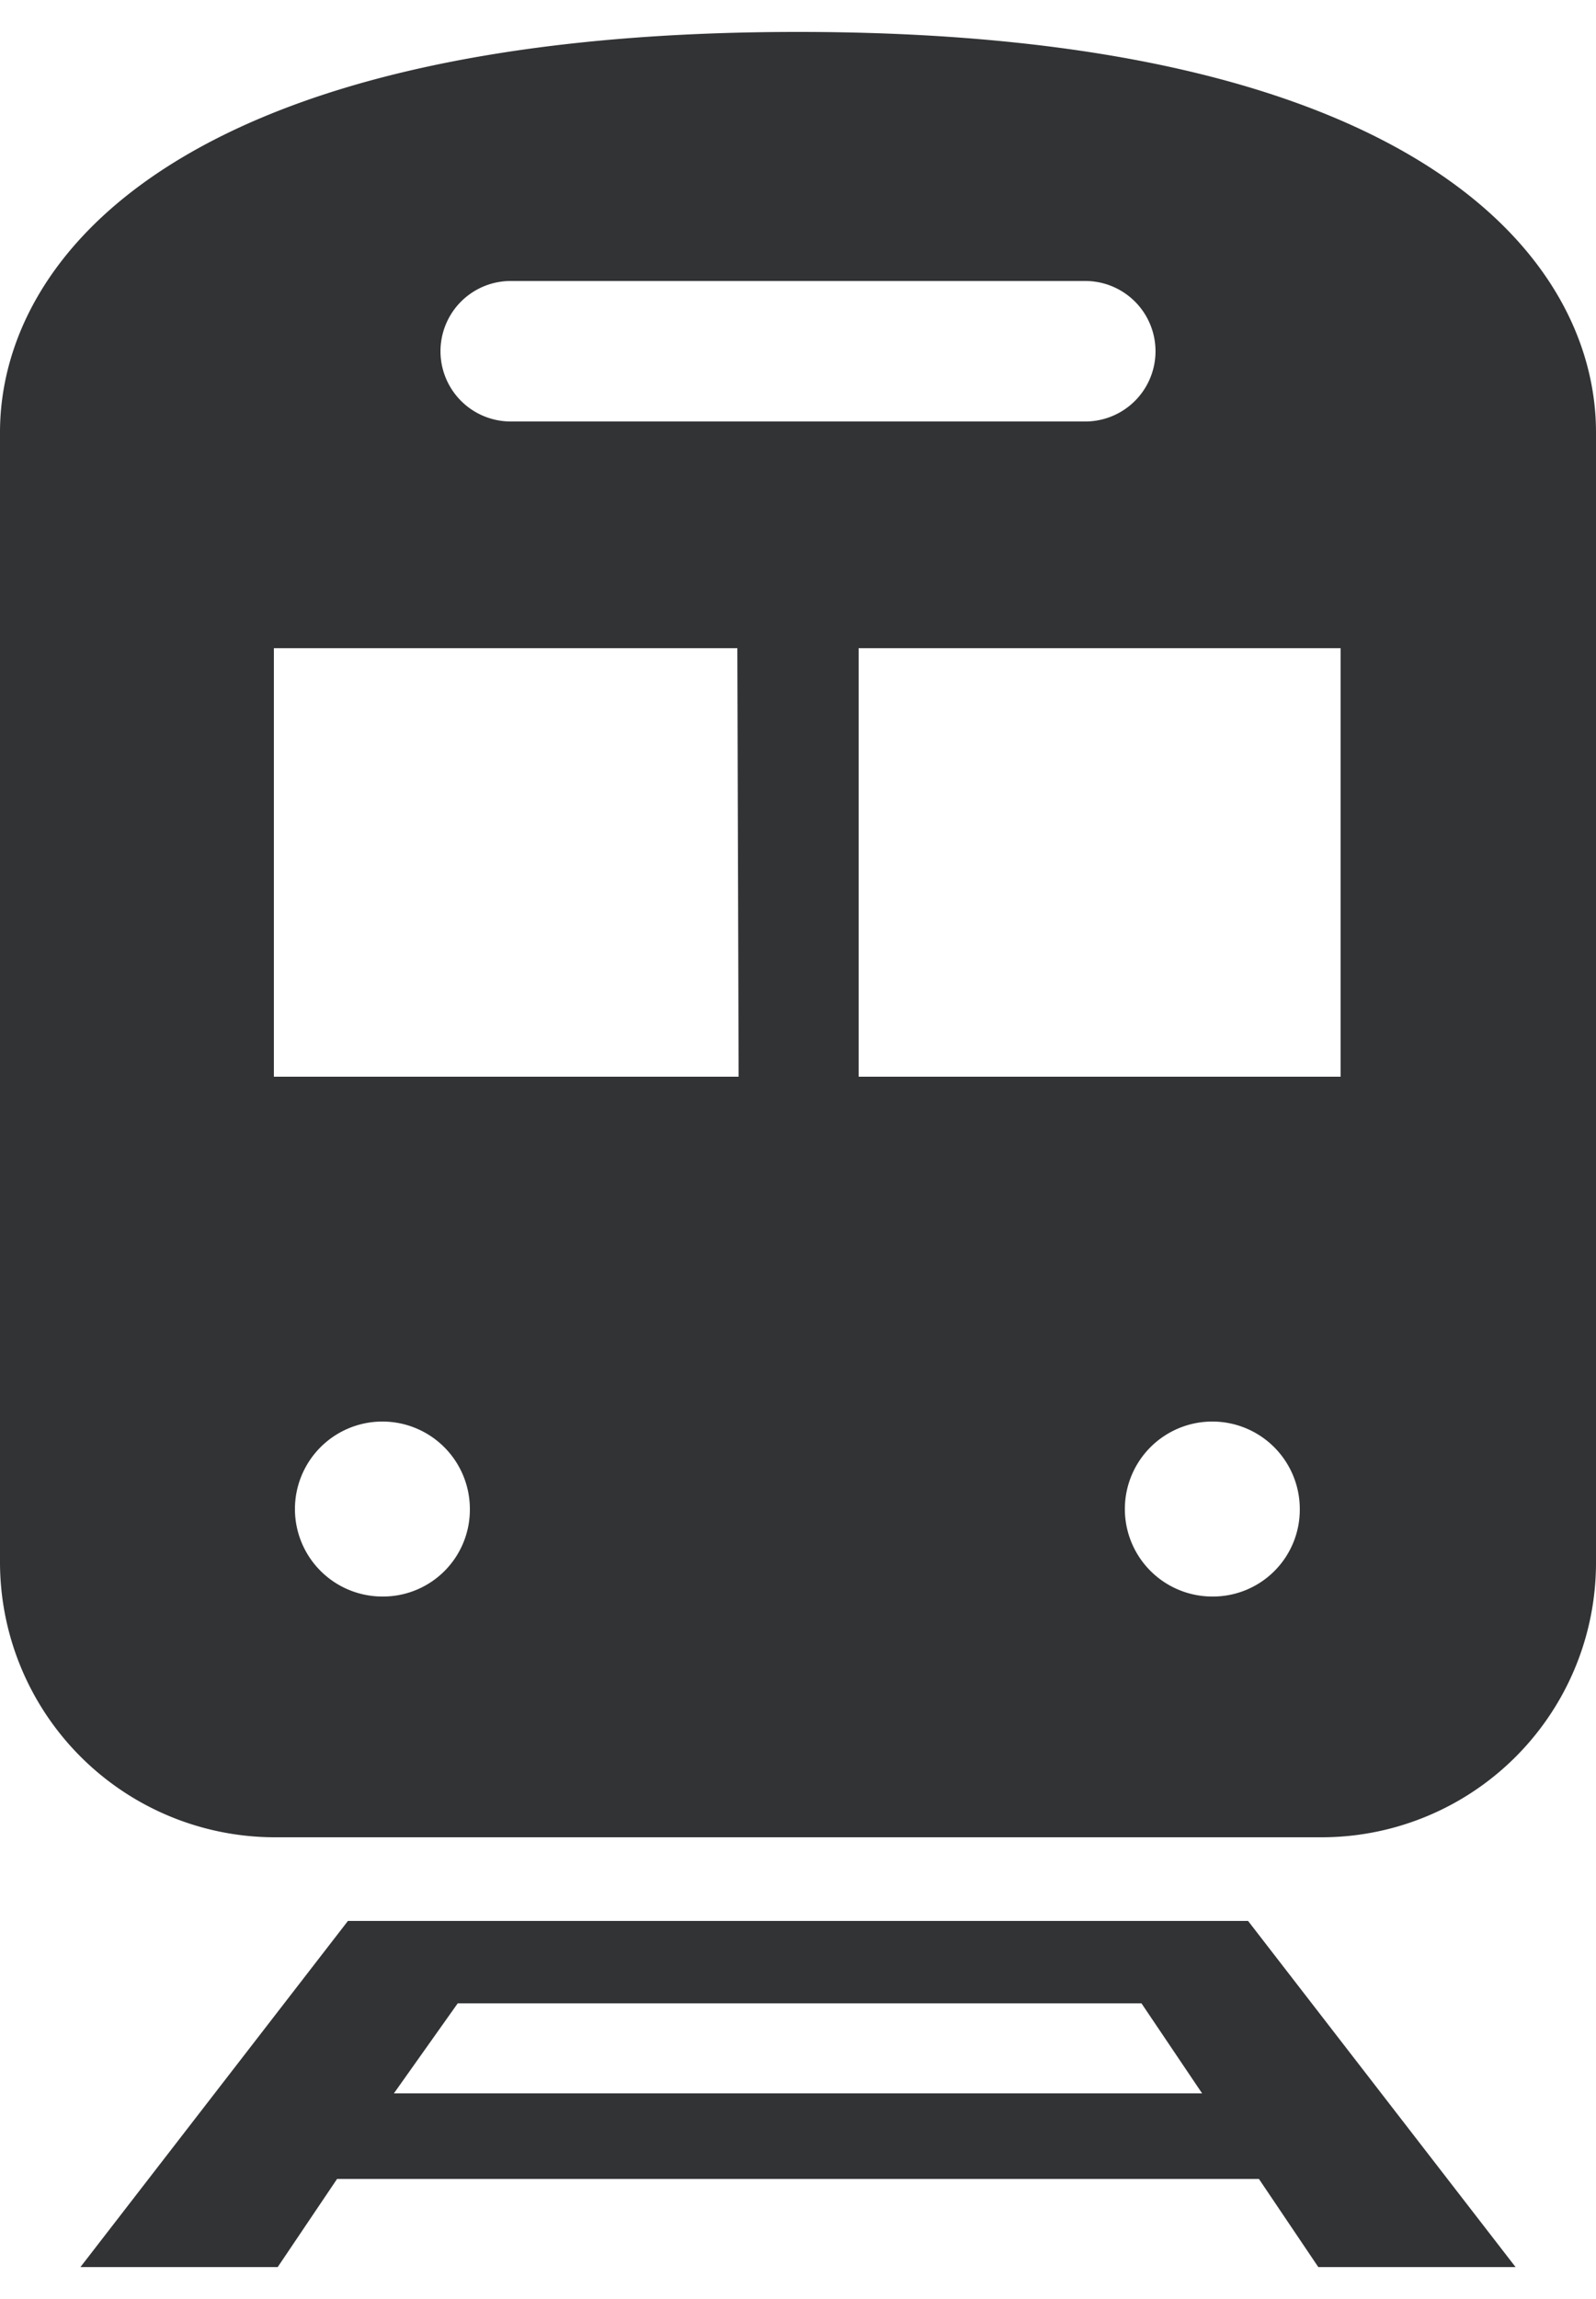 <svg id="レイヤー_1" data-name="レイヤー 1" xmlns="http://www.w3.org/2000/svg" viewBox="0 0 25 36"><defs><style>.cls-1{fill:#323335;fill-rule:evenodd;}</style></defs><path class="cls-1" d="M6.17,32.78l1-1.41H17.88l.95,1.41Zm12.69-2.7v0H6.17v0H5.45L1.26,35.5H4.35l.93-1.38H19.72l.93,1.38h3.09l-4.19-5.42Z"/><path class="cls-1" d="M21,16.86H13.45V10.15H21ZM19,25a1.37,1.37,0,1,1,1.36-1.37A1.36,1.36,0,0,1,19,25Zm-7.43-8.14H4.29V10.15h7.26ZM6,25a1.37,1.37,0,1,1,1.36-1.37A1.36,1.36,0,0,1,6,25ZM8,4.4H17a1.1,1.1,0,0,1,0,2.2H8A1.1,1.1,0,0,1,8,4.4ZM12.5.5C2.8.5,0,4.05,0,6.77V24.44a4.31,4.31,0,0,0,4.28,4.33H20.72A4.3,4.3,0,0,0,25,24.44V6.77C25,4.05,22.2.5,12.5.5Z"/></svg>